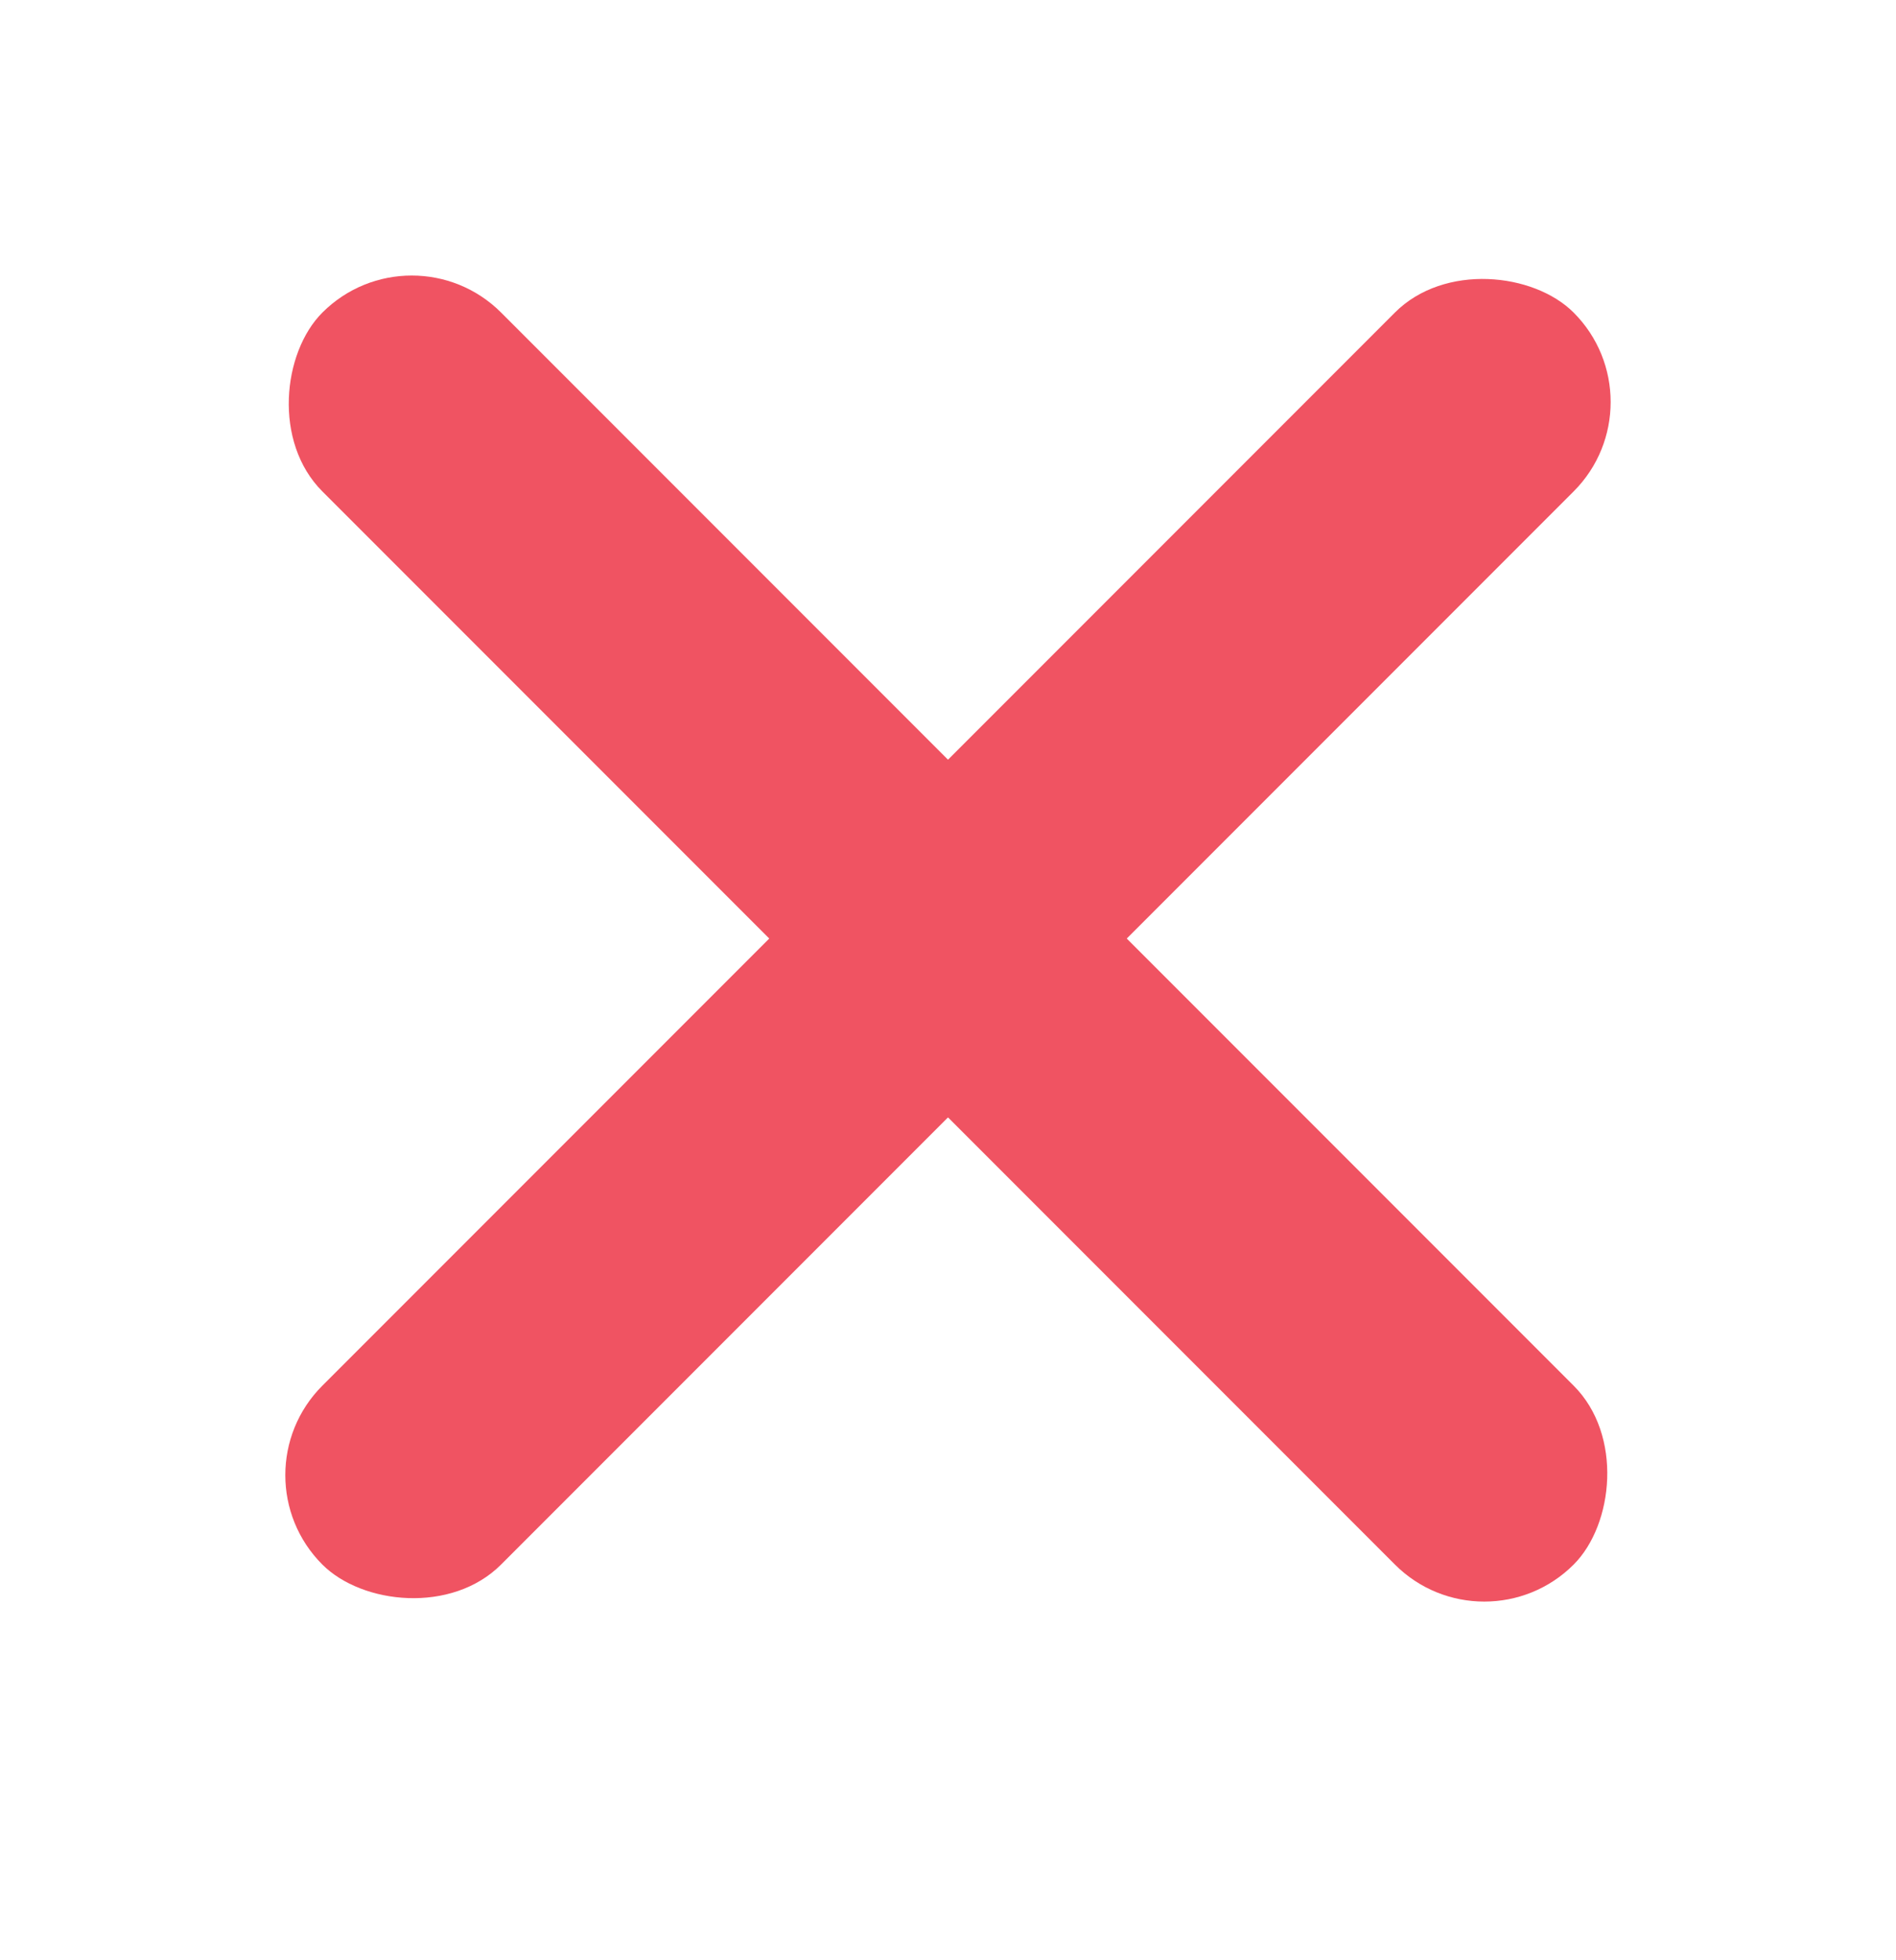 <svg width="30" height="31" viewBox="0 0 30 31" fill="none" xmlns="http://www.w3.org/2000/svg">
<rect width="30" height="30" transform="translate(0 0.5)" fill="transparent"/>
<rect x="6.515" y="3.529" width="28" height="4" rx="2" transform="rotate(45 6.515 3.529)" fill="#F05362"/>
<rect x="3.686" y="23.328" width="28" height="4" rx="2" transform="rotate(-45 3.686 23.328)" fill="#F05362"/>
</svg>
